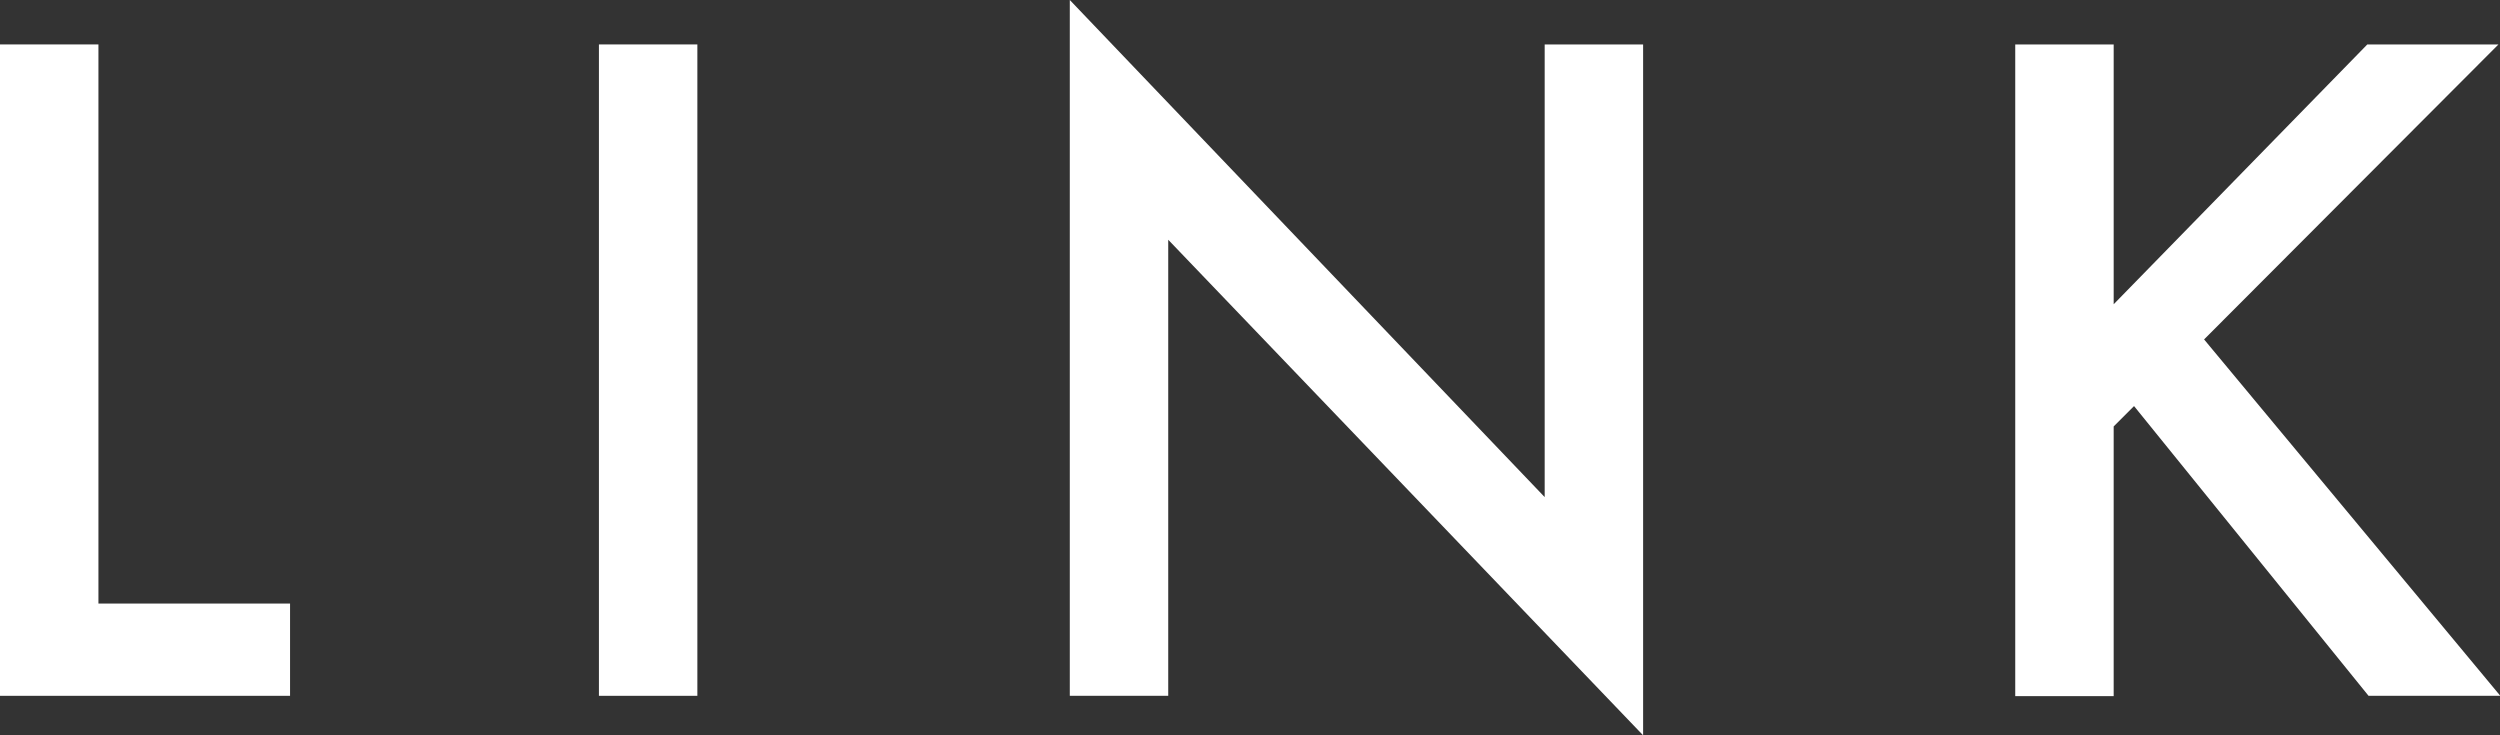 <?xml version="1.0" encoding="UTF-8"?><svg id="_レイヤー_2" xmlns="http://www.w3.org/2000/svg" viewBox="0 0 81.02 23.83"><rect x="0" y="0" width="81.02" height="23.83" fill="#333333" stroke="none"/><defs><style>.cls-1{fill:#fff;stroke-width:0px;}</style></defs><g id="_デザイン"><path class="cls-1" d="M3.19,1.44v18.12h6.21v2.99H0V1.44h3.19Z"/><path class="cls-1" d="M22.6,1.44v21.11h-3.19V1.44h3.19Z"/><path class="cls-1" d="M34.67,22.54V0l15.39,16.11V1.44h3.19v22.39l-15.39-16.06v14.78h-3.19Z"/><path class="cls-1" d="M68.5,9.86l8.22-8.42h4.25l-9.54,9.56,9.6,11.55h-4.27l-7.6-9.39-.66.66v8.74h-3.19V1.44h3.19v8.42Z"/></g></svg>